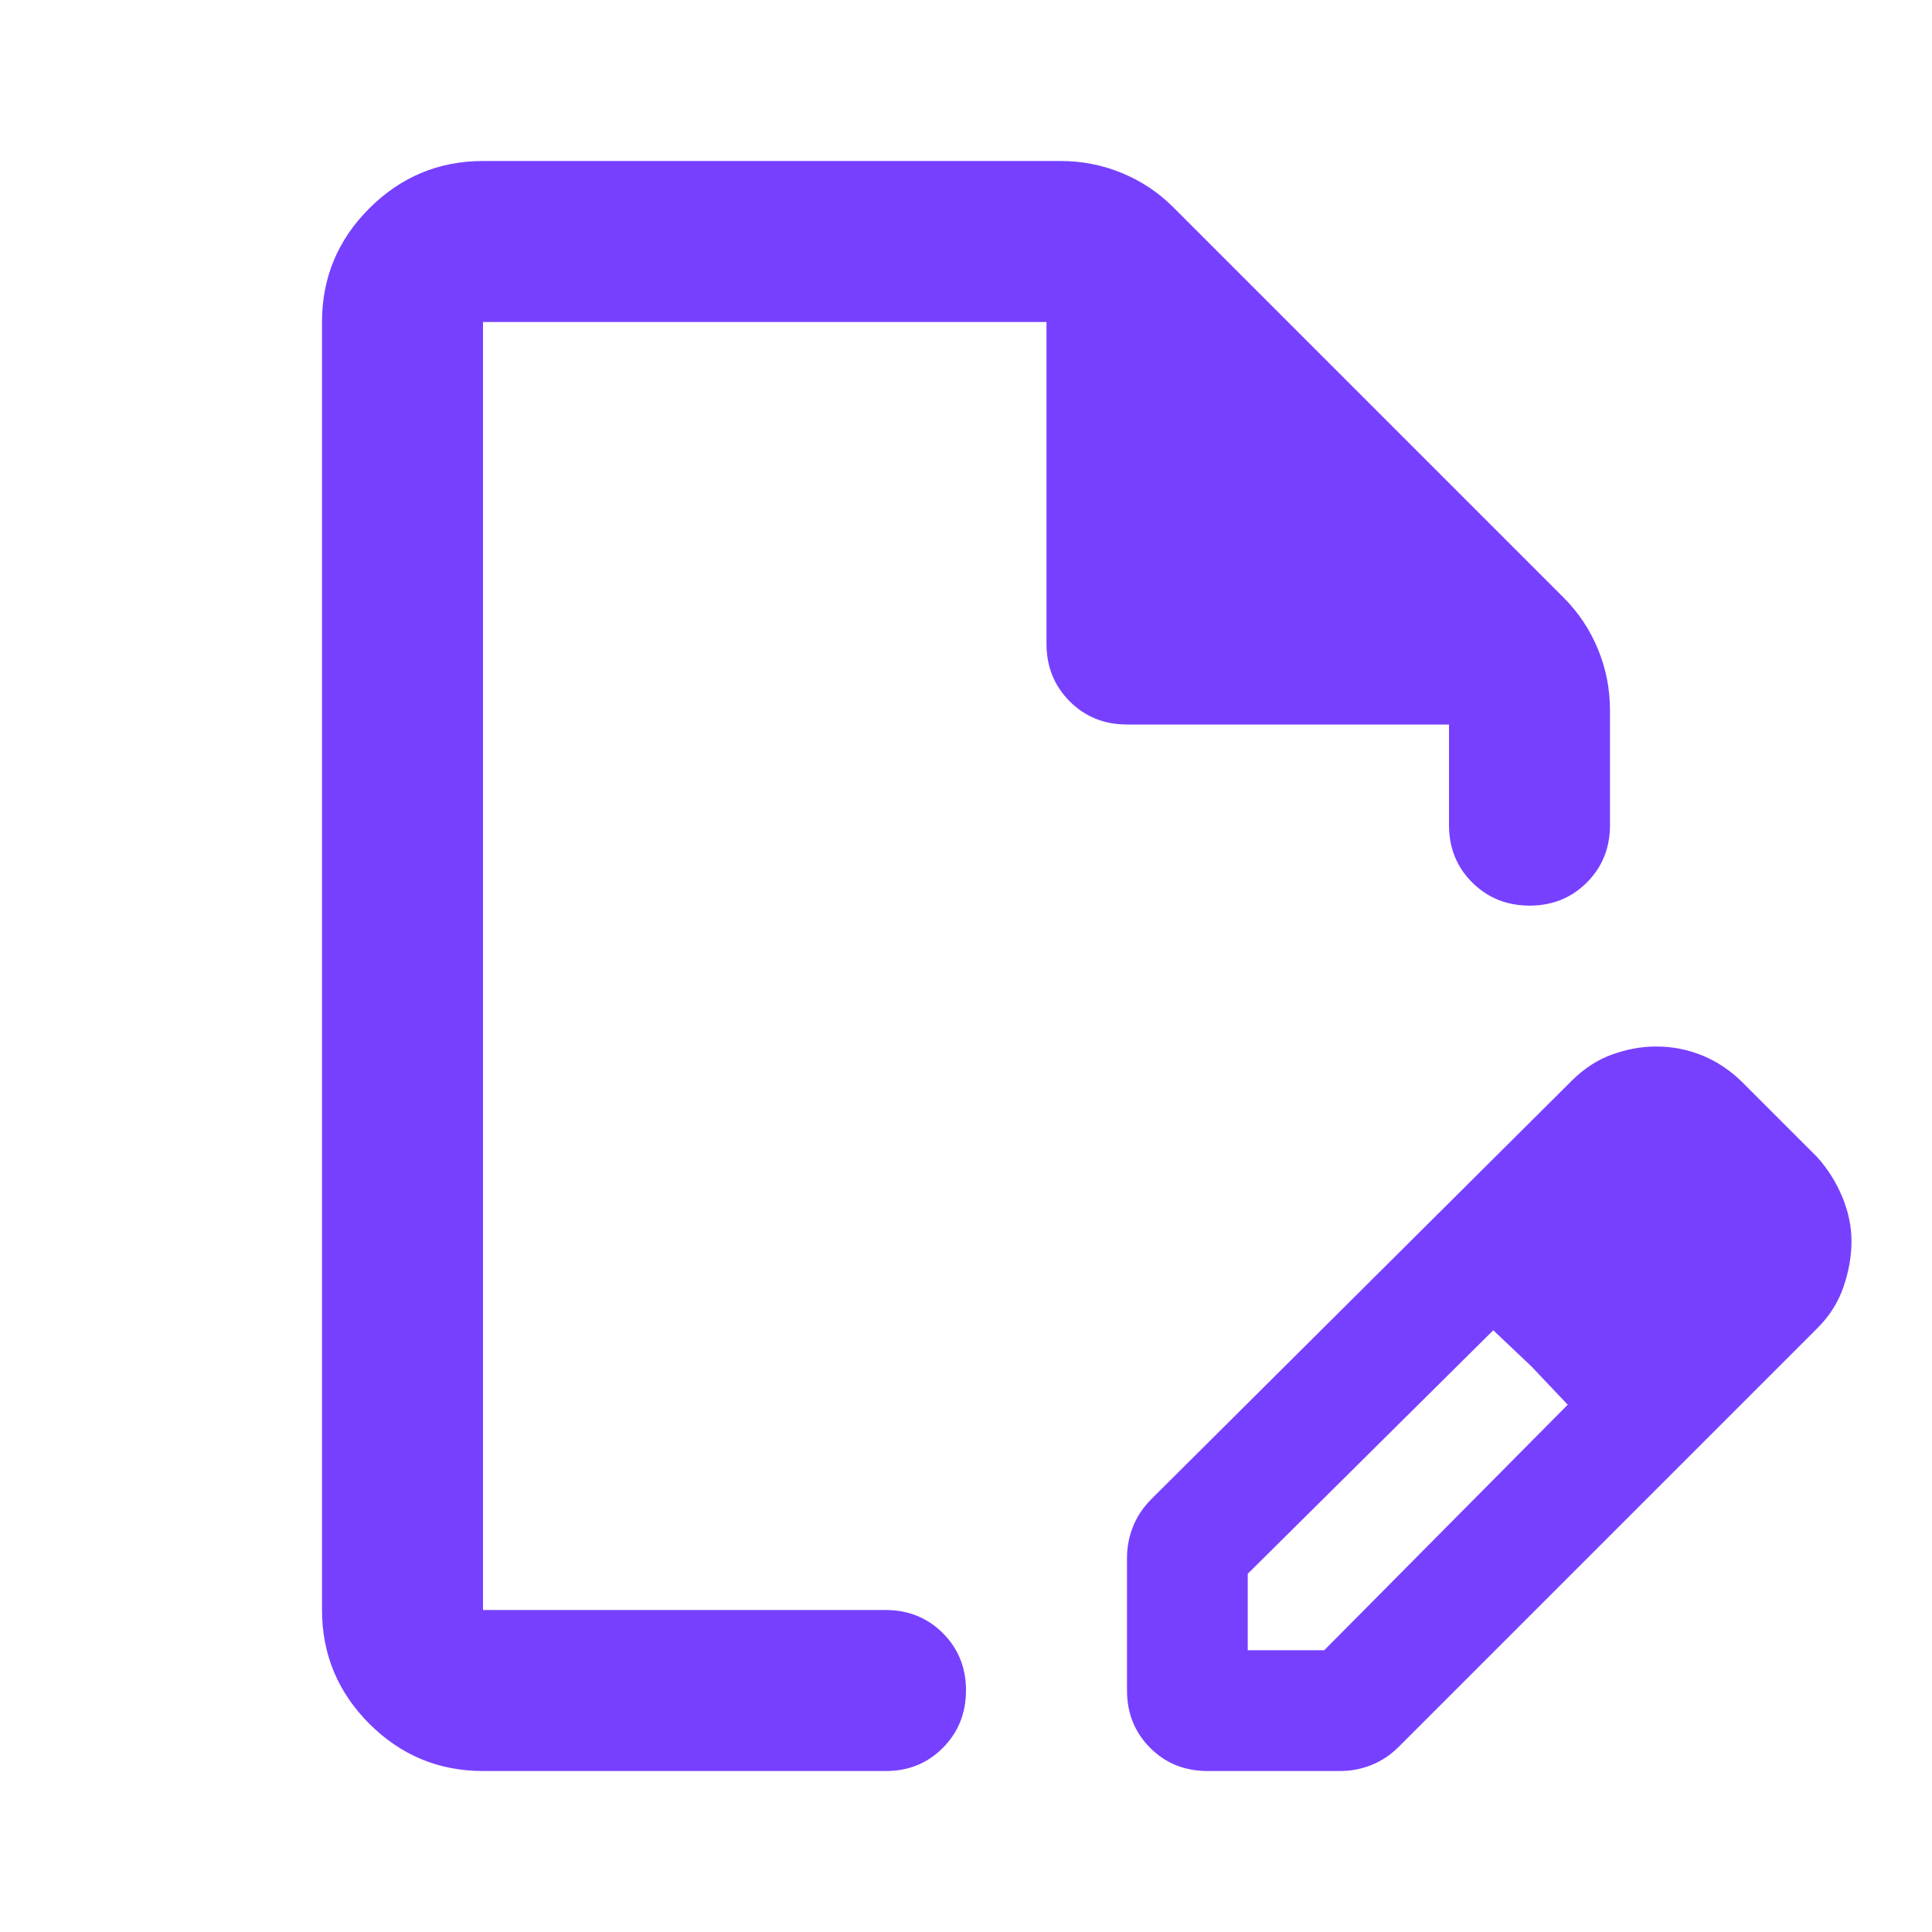 <svg width="48" height="48" viewBox="0 0 48 48" fill="none" xmlns="http://www.w3.org/2000/svg">
<path d="M28 42V38.7C28 38.433 28.05 38.175 28.15 37.926C28.25 37.677 28.4 37.451 28.6 37.25L39.05 26.85C39.35 26.55 39.683 26.333 40.05 26.2C40.417 26.067 40.783 26 41.15 26C41.55 26 41.933 26.075 42.3 26.226C42.667 26.377 43 26.601 43.3 26.9L45.15 28.75C45.417 29.05 45.625 29.383 45.776 29.75C45.927 30.117 46.001 30.483 46 30.85C45.999 31.217 45.932 31.592 45.8 31.976C45.668 32.36 45.451 32.701 45.15 33L34.75 43.4C34.55 43.6 34.325 43.75 34.076 43.85C33.827 43.95 33.568 44 33.3 44H30C29.433 44 28.959 43.809 28.576 43.426C28.193 43.043 28.001 42.568 28 42ZM31 41H32.9L38.95 34.9L37.1 33.05L31 39.1V41ZM12 44C10.9 44 9.959 43.609 9.176 42.826C8.393 42.043 8.001 41.101 8 40V8C8 6.9 8.392 5.959 9.176 5.176C9.96 4.393 10.901 4.001 12 4H26.35C26.883 4 27.392 4.1 27.876 4.3C28.36 4.5 28.785 4.783 29.15 5.15L38.85 14.85C39.217 15.217 39.5 15.642 39.7 16.126C39.9 16.61 40 17.118 40 17.65V20.5C40 21.067 39.808 21.542 39.424 21.926C39.04 22.31 38.565 22.501 38 22.5C37.435 22.499 36.96 22.307 36.576 21.924C36.192 21.541 36 21.067 36 20.5V18H28C27.433 18 26.959 17.808 26.576 17.424C26.193 17.04 26.001 16.565 26 16V8H12V40H22C22.567 40 23.042 40.192 23.426 40.576C23.81 40.96 24.001 41.435 24 42C23.999 42.565 23.807 43.041 23.424 43.426C23.041 43.811 22.567 44.003 22 44H12ZM38.05 33.95L37.1 33.05L38.95 34.9L38.05 33.95Z" fill="#7740FF"/>
</svg>
